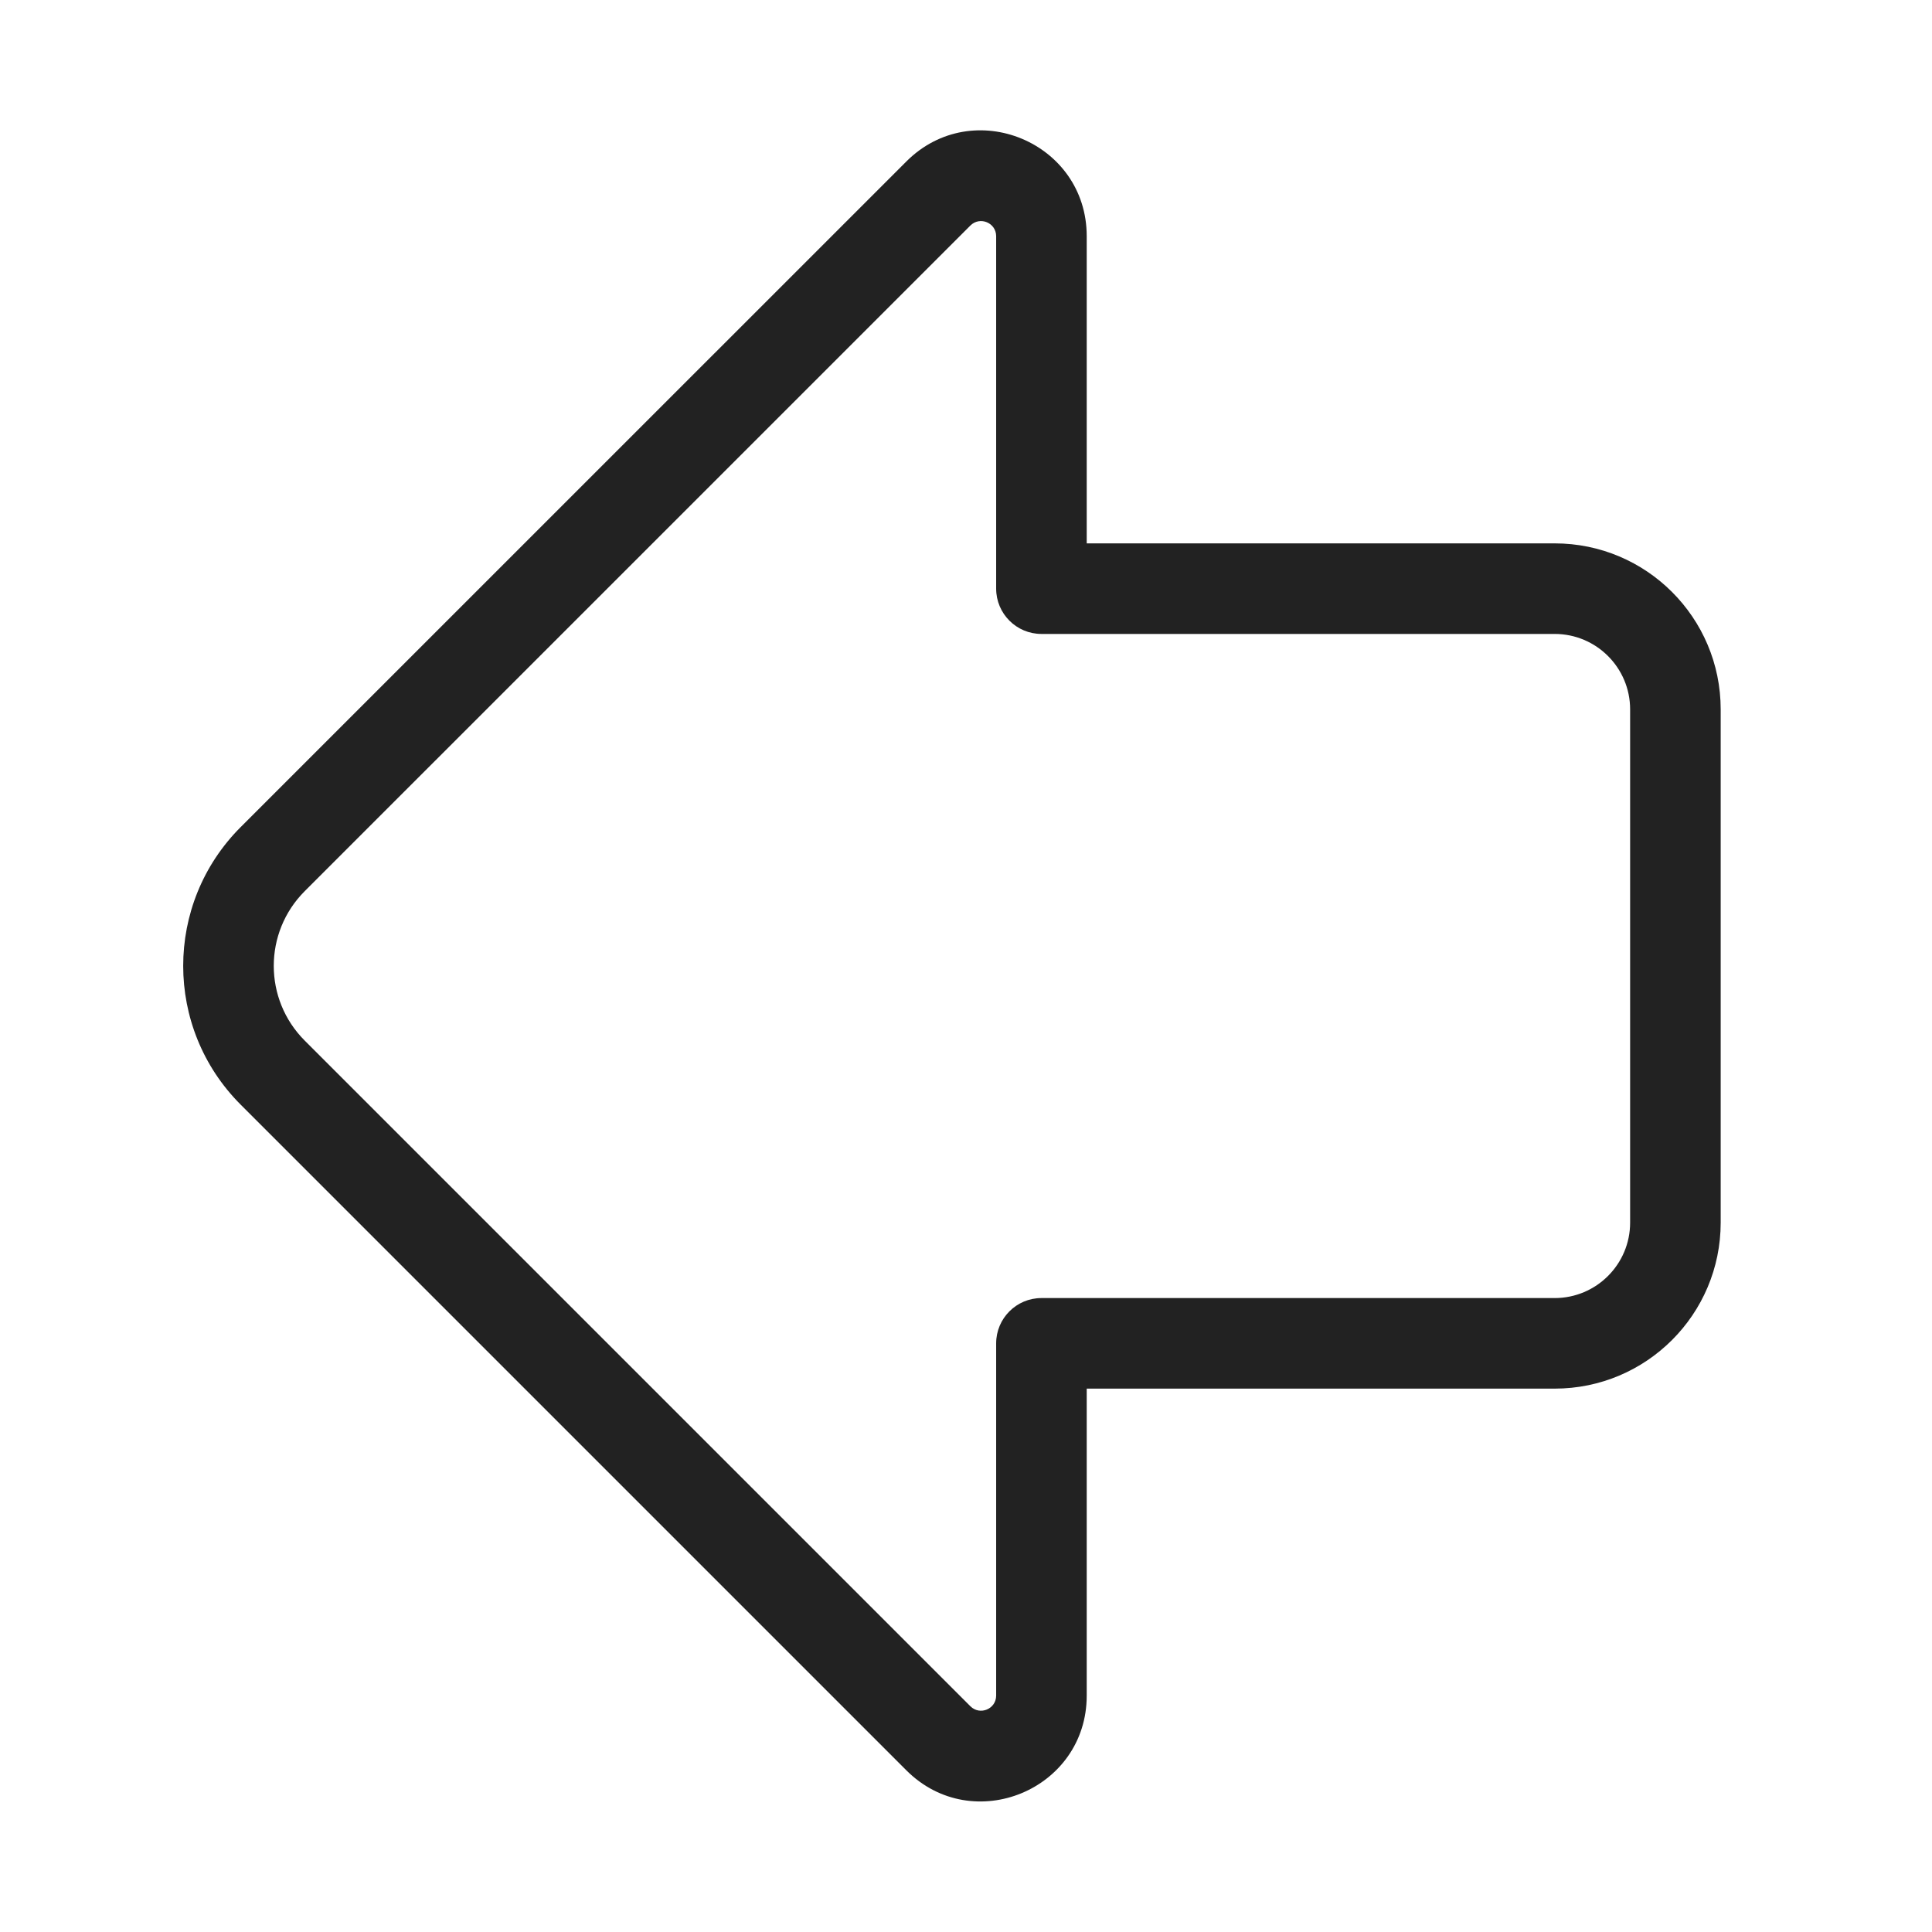<svg width="64" height="64" viewBox="0 0 64 64" fill="none" xmlns="http://www.w3.org/2000/svg">
<path fill-rule="evenodd" clip-rule="evenodd" d="M7.972 36.592C5.434 34.054 5.434 29.938 7.972 27.399L30.024 5.349C32.229 3.145 35.999 4.706 35.999 7.824L35.999 18H51.5C54.537 18 57 20.462 57 23.5V40.5C57 43.538 54.537 46 51.5 46H35.999L35.999 56.169C35.999 59.287 32.229 60.849 30.024 58.644L7.972 36.592ZM10.094 29.521C8.727 30.888 8.727 33.104 10.094 34.471L32.145 56.522C32.461 56.837 32.999 56.614 32.999 56.169L32.999 44.5C32.999 43.672 33.671 43 34.499 43H51.5C52.88 43 54 41.881 54 40.5V23.5C54 22.119 52.88 21 51.5 21H34.499C33.671 21 32.999 20.328 32.999 19.5L32.999 7.824C32.999 7.379 32.461 7.156 32.145 7.471L10.094 29.521Z" fill="#222222"/>
</svg>
